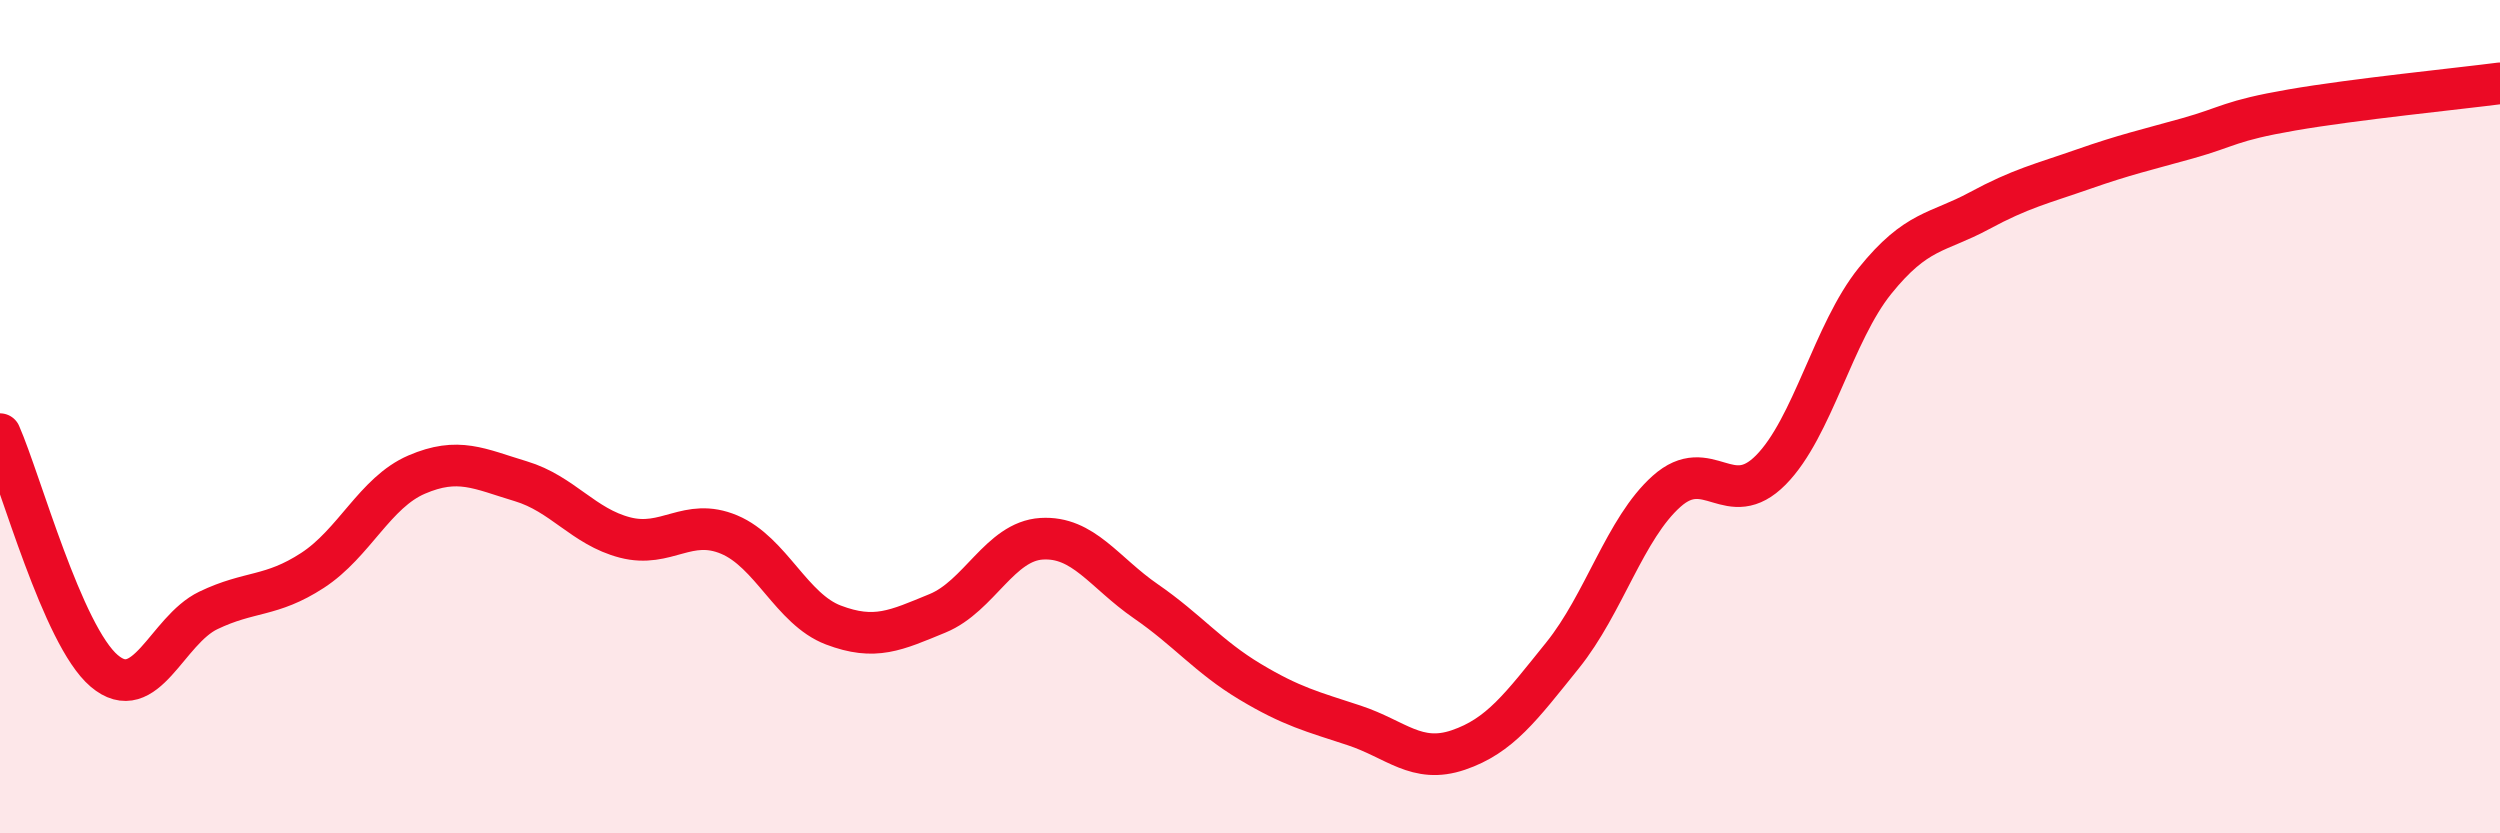 
    <svg width="60" height="20" viewBox="0 0 60 20" xmlns="http://www.w3.org/2000/svg">
      <path
        d="M 0,10.42 C 0.5,11.56 1.5,15.25 2.5,16.1 C 3.5,16.95 4,15.13 5,14.65 C 6,14.17 6.5,14.34 7.5,13.69 C 8.5,13.04 9,11.82 10,11.39 C 11,10.96 11.5,11.25 12.5,11.55 C 13.5,11.85 14,12.64 15,12.9 C 16,13.16 16.5,12.41 17.5,12.83 C 18.5,13.25 19,14.62 20,15 C 21,15.38 21.5,15.13 22.5,14.72 C 23.5,14.31 24,12.99 25,12.93 C 26,12.87 26.5,13.74 27.5,14.43 C 28.5,15.12 29,15.76 30,16.36 C 31,16.96 31.5,17.08 32.5,17.41 C 33.5,17.74 34,18.34 35,18 C 36,17.66 36.5,16.97 37.5,15.73 C 38.5,14.49 39,12.68 40,11.79 C 41,10.9 41.5,12.29 42.5,11.28 C 43.5,10.27 44,7.98 45,6.74 C 46,5.5 46.5,5.6 47.5,5.06 C 48.5,4.52 49,4.41 50,4.06 C 51,3.71 51.5,3.6 52.5,3.32 C 53.5,3.04 53.5,2.9 55,2.64 C 56.5,2.38 59,2.13 60,2L60 20L0 20Z"
        fill="#EB0A25"
        opacity="0.1"
        stroke-linecap="round"
        stroke-linejoin="round"
      />
      <path
        d="M 0,10.42 C 0.5,11.56 1.5,15.25 2.5,16.1 C 3.5,16.95 4,15.13 5,14.65 C 6,14.17 6.5,14.34 7.5,13.69 C 8.5,13.04 9,11.82 10,11.39 C 11,10.96 11.5,11.25 12.5,11.55 C 13.5,11.85 14,12.64 15,12.9 C 16,13.16 16.5,12.41 17.5,12.83 C 18.5,13.25 19,14.62 20,15 C 21,15.38 21.5,15.13 22.5,14.72 C 23.5,14.31 24,12.99 25,12.93 C 26,12.87 26.5,13.74 27.5,14.43 C 28.5,15.12 29,15.76 30,16.36 C 31,16.96 31.5,17.08 32.5,17.41 C 33.5,17.74 34,18.34 35,18 C 36,17.66 36.5,16.97 37.5,15.73 C 38.5,14.49 39,12.68 40,11.79 C 41,10.9 41.5,12.29 42.5,11.28 C 43.5,10.27 44,7.98 45,6.74 C 46,5.5 46.5,5.6 47.5,5.06 C 48.5,4.52 49,4.41 50,4.06 C 51,3.71 51.5,3.6 52.5,3.32 C 53.5,3.04 53.5,2.9 55,2.64 C 56.5,2.38 59,2.13 60,2"
        stroke="#EB0A25"
        stroke-width="1"
        fill="none"
        stroke-linecap="round"
        stroke-linejoin="round"
      />
    </svg>
  